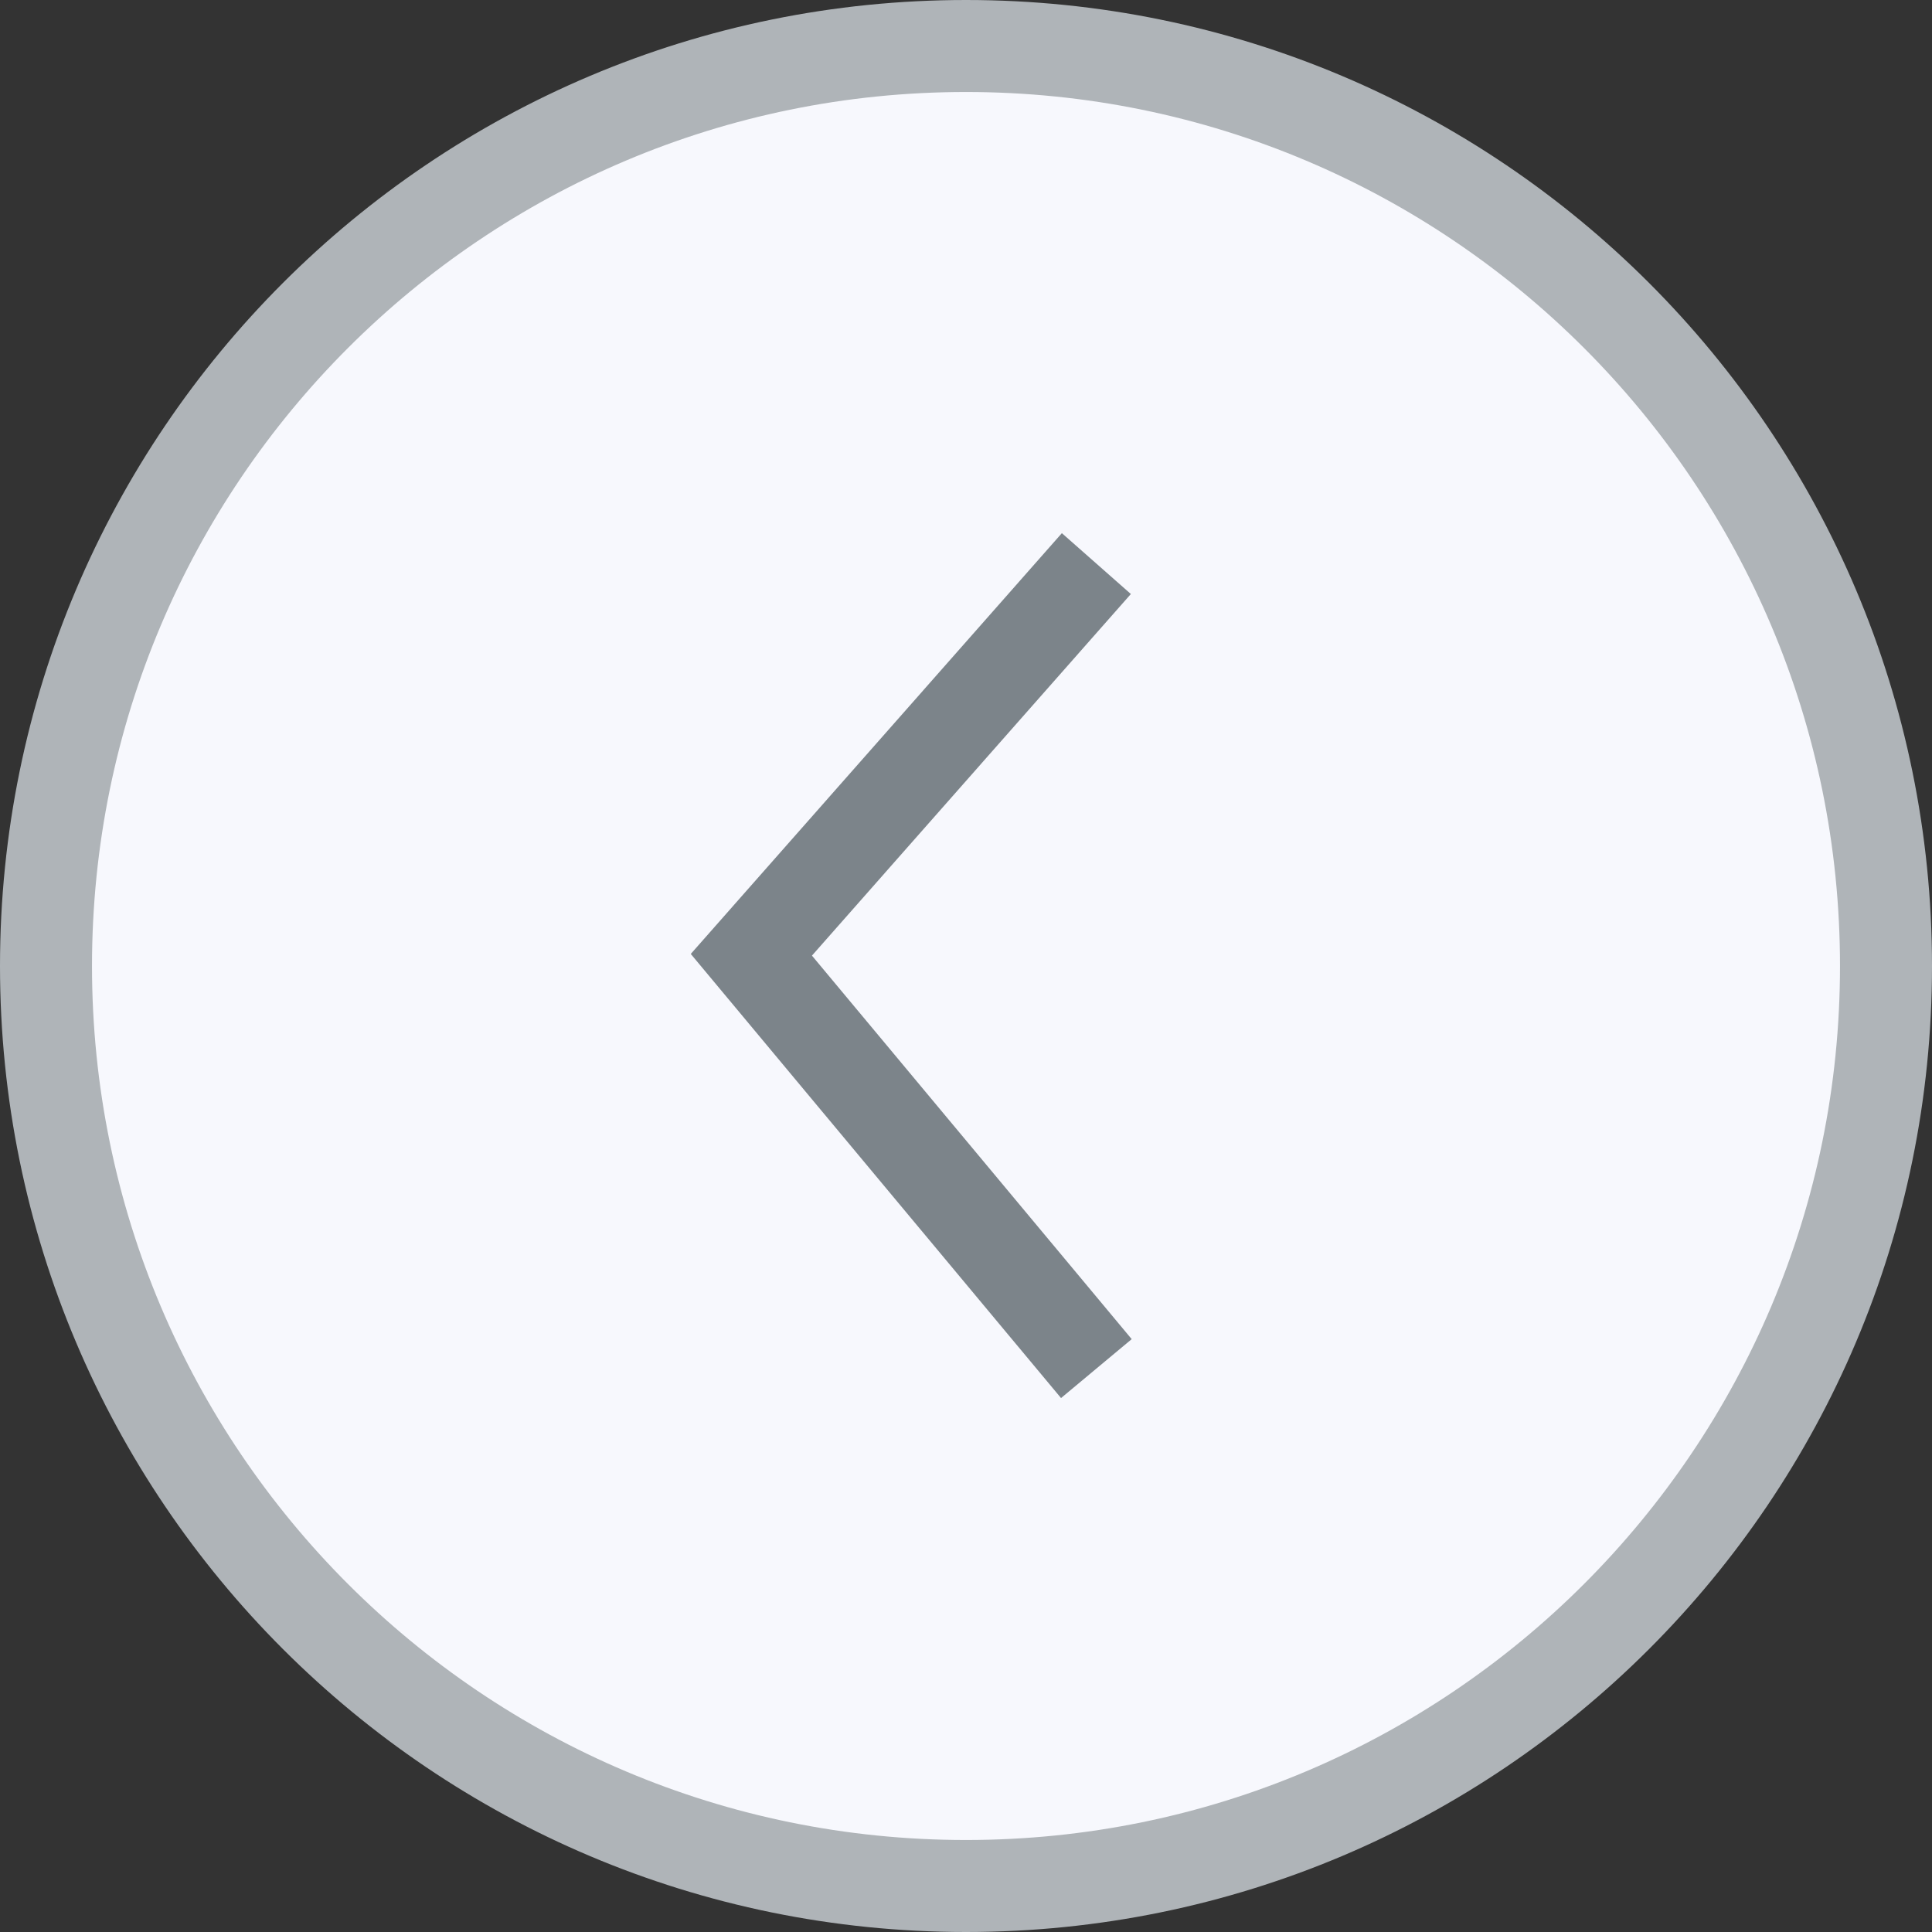 <svg width="42" height="42" viewBox="0 0 42 42" fill="none" xmlns="http://www.w3.org/2000/svg">
<rect x="0" y="0" width="42" height="42" fill="#333333" stroke="none"/>
<path d="M21 41C9.954 41 1 32.046 1 21C1 9.954 9.954 1 21 1C32.046 1 41 9.954 41 21C41 32.046 32.046 41 21 41Z" fill="#F7F8FD" stroke="#AFB4B8" stroke-width="2"/>
<path d="M23.834 12.252L16.334 20.756L23.834 29.752" stroke="#7C848A" stroke-width="2"/>
</svg>

